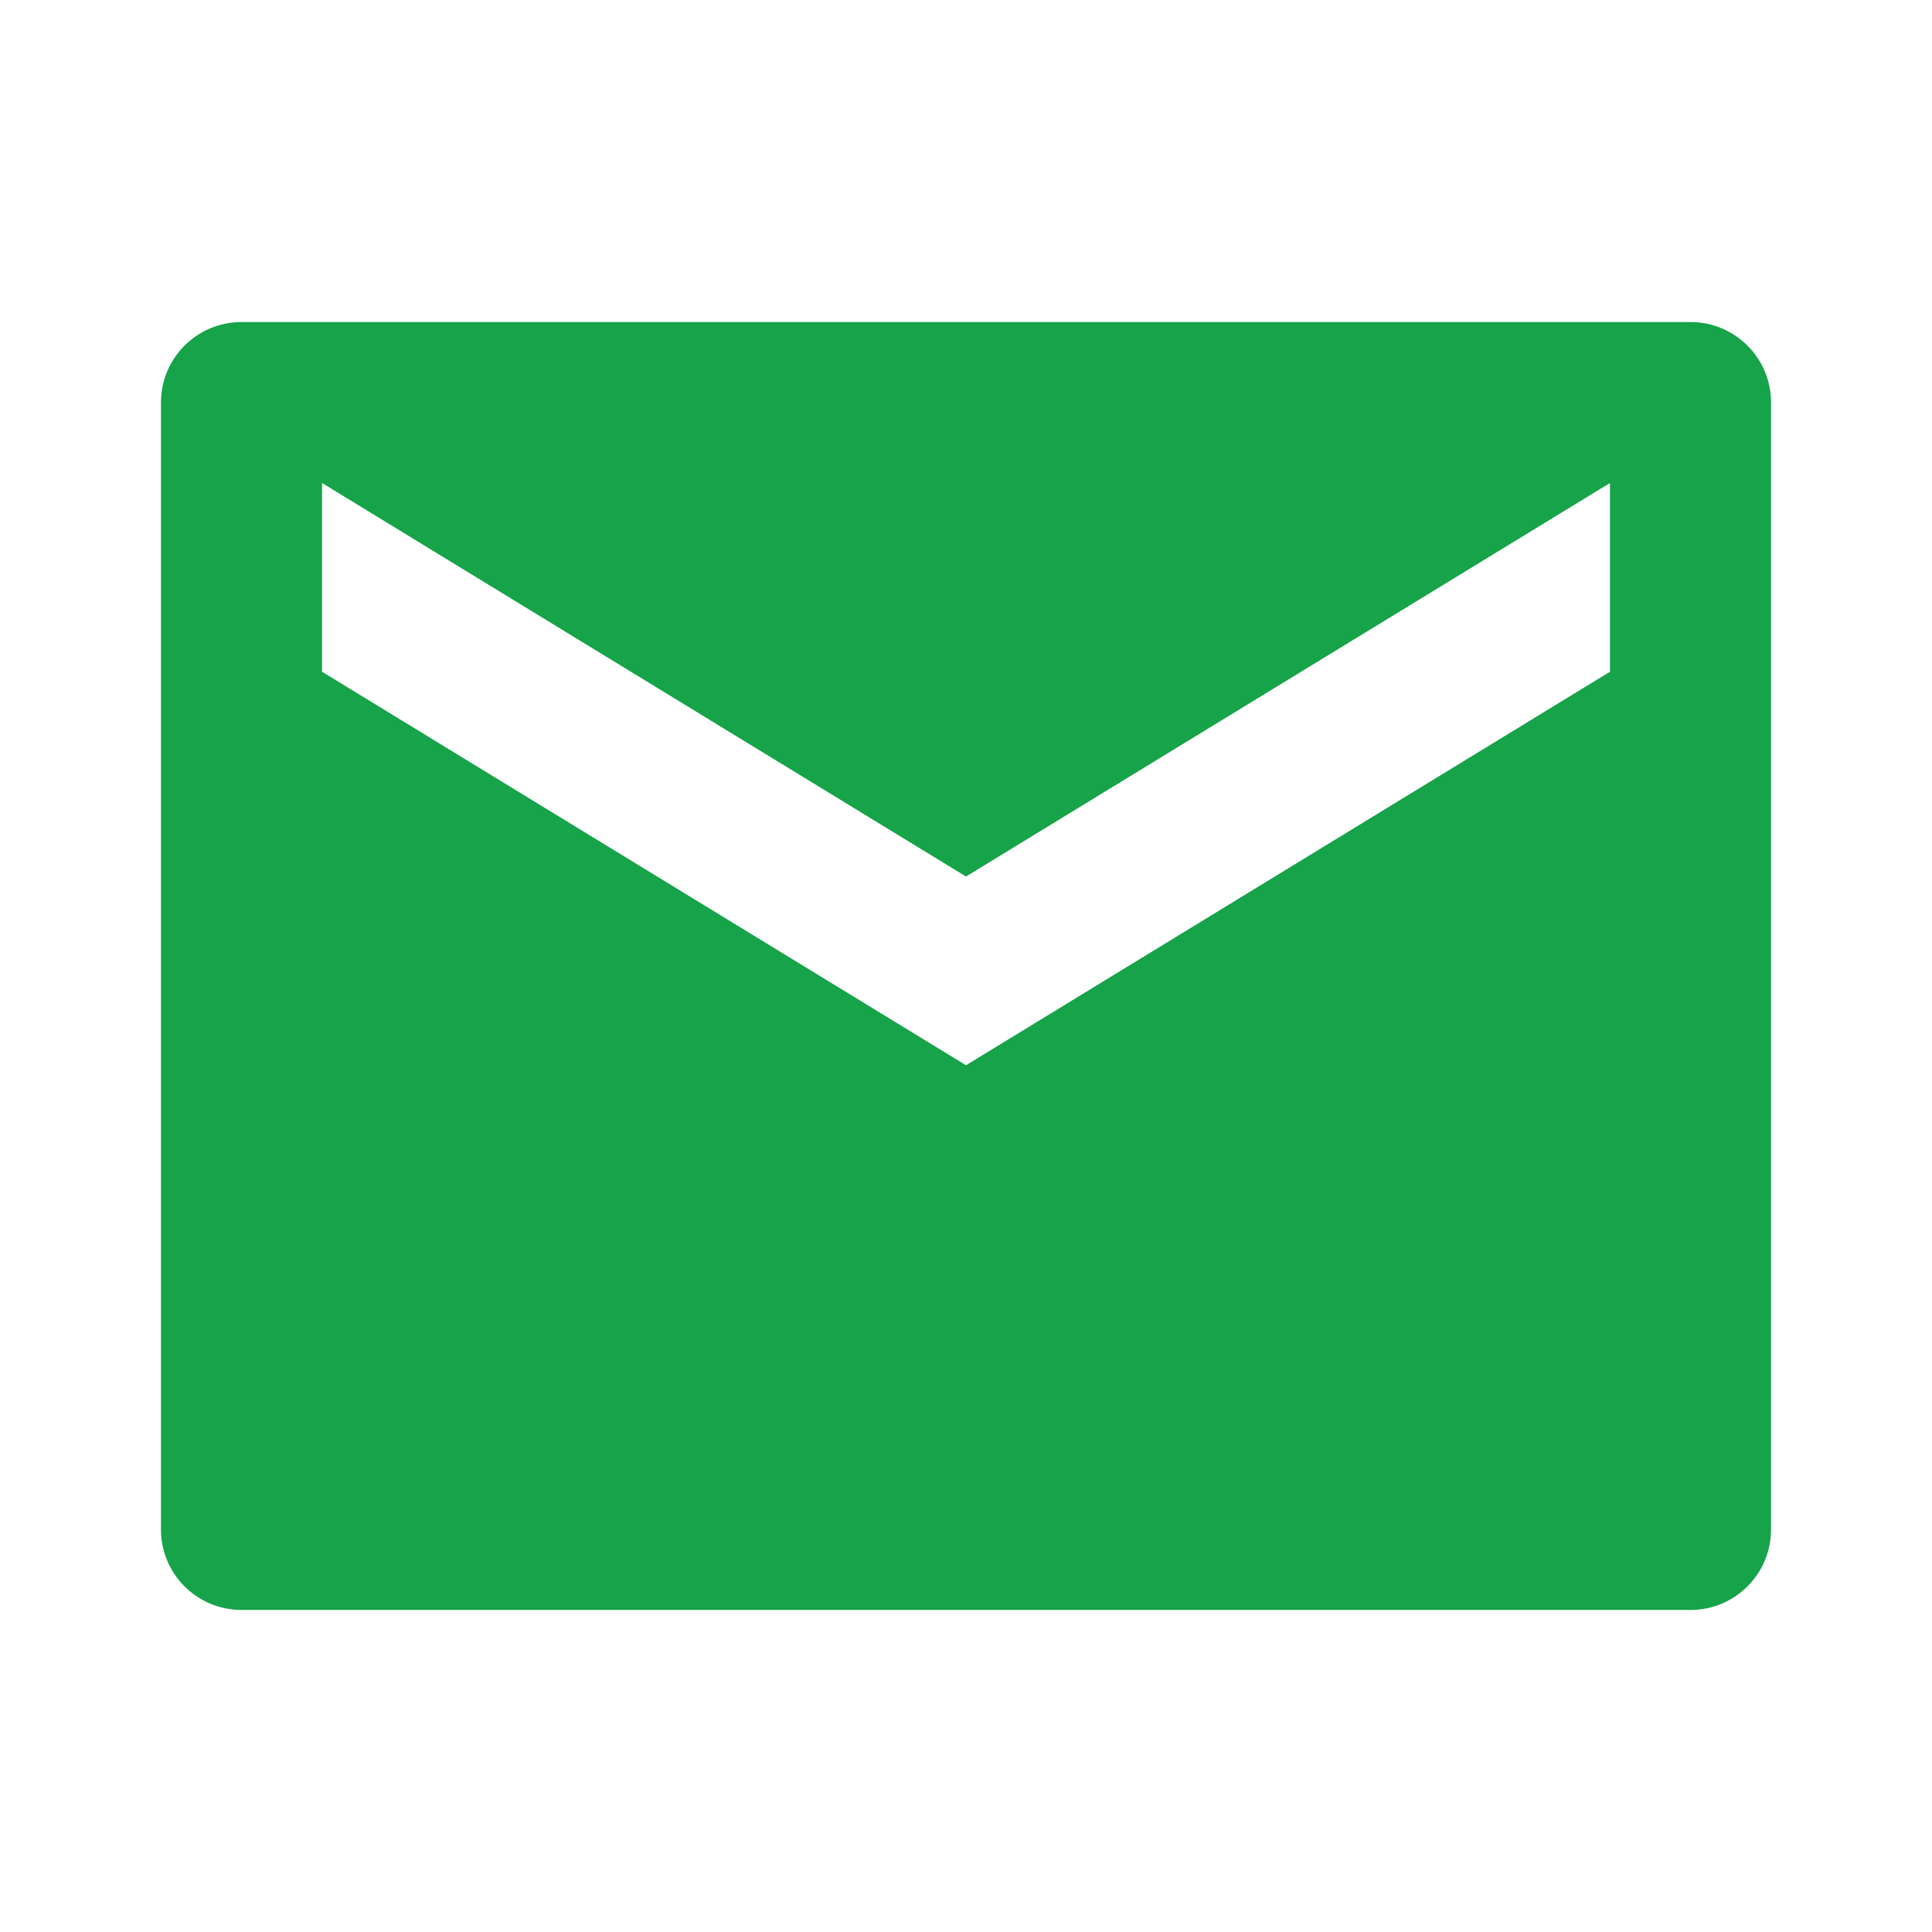 <svg width="16" height="16" viewBox="0 0 16 16" fill="none" xmlns="http://www.w3.org/2000/svg">
<path fill-rule="evenodd" clip-rule="evenodd" d="M2 2.667C1.632 2.667 1.333 2.965 1.333 3.333V12.667C1.333 13.035 1.632 13.333 2 13.333H14C14.368 13.333 14.667 13.035 14.667 12.667V3.333C14.667 2.965 14.368 2.667 14 2.667H2ZM8 7.259L13.333 4V5.563L8 8.822L2.667 5.563V4L8 7.259Z" fill="#16A34A"/>
</svg>
